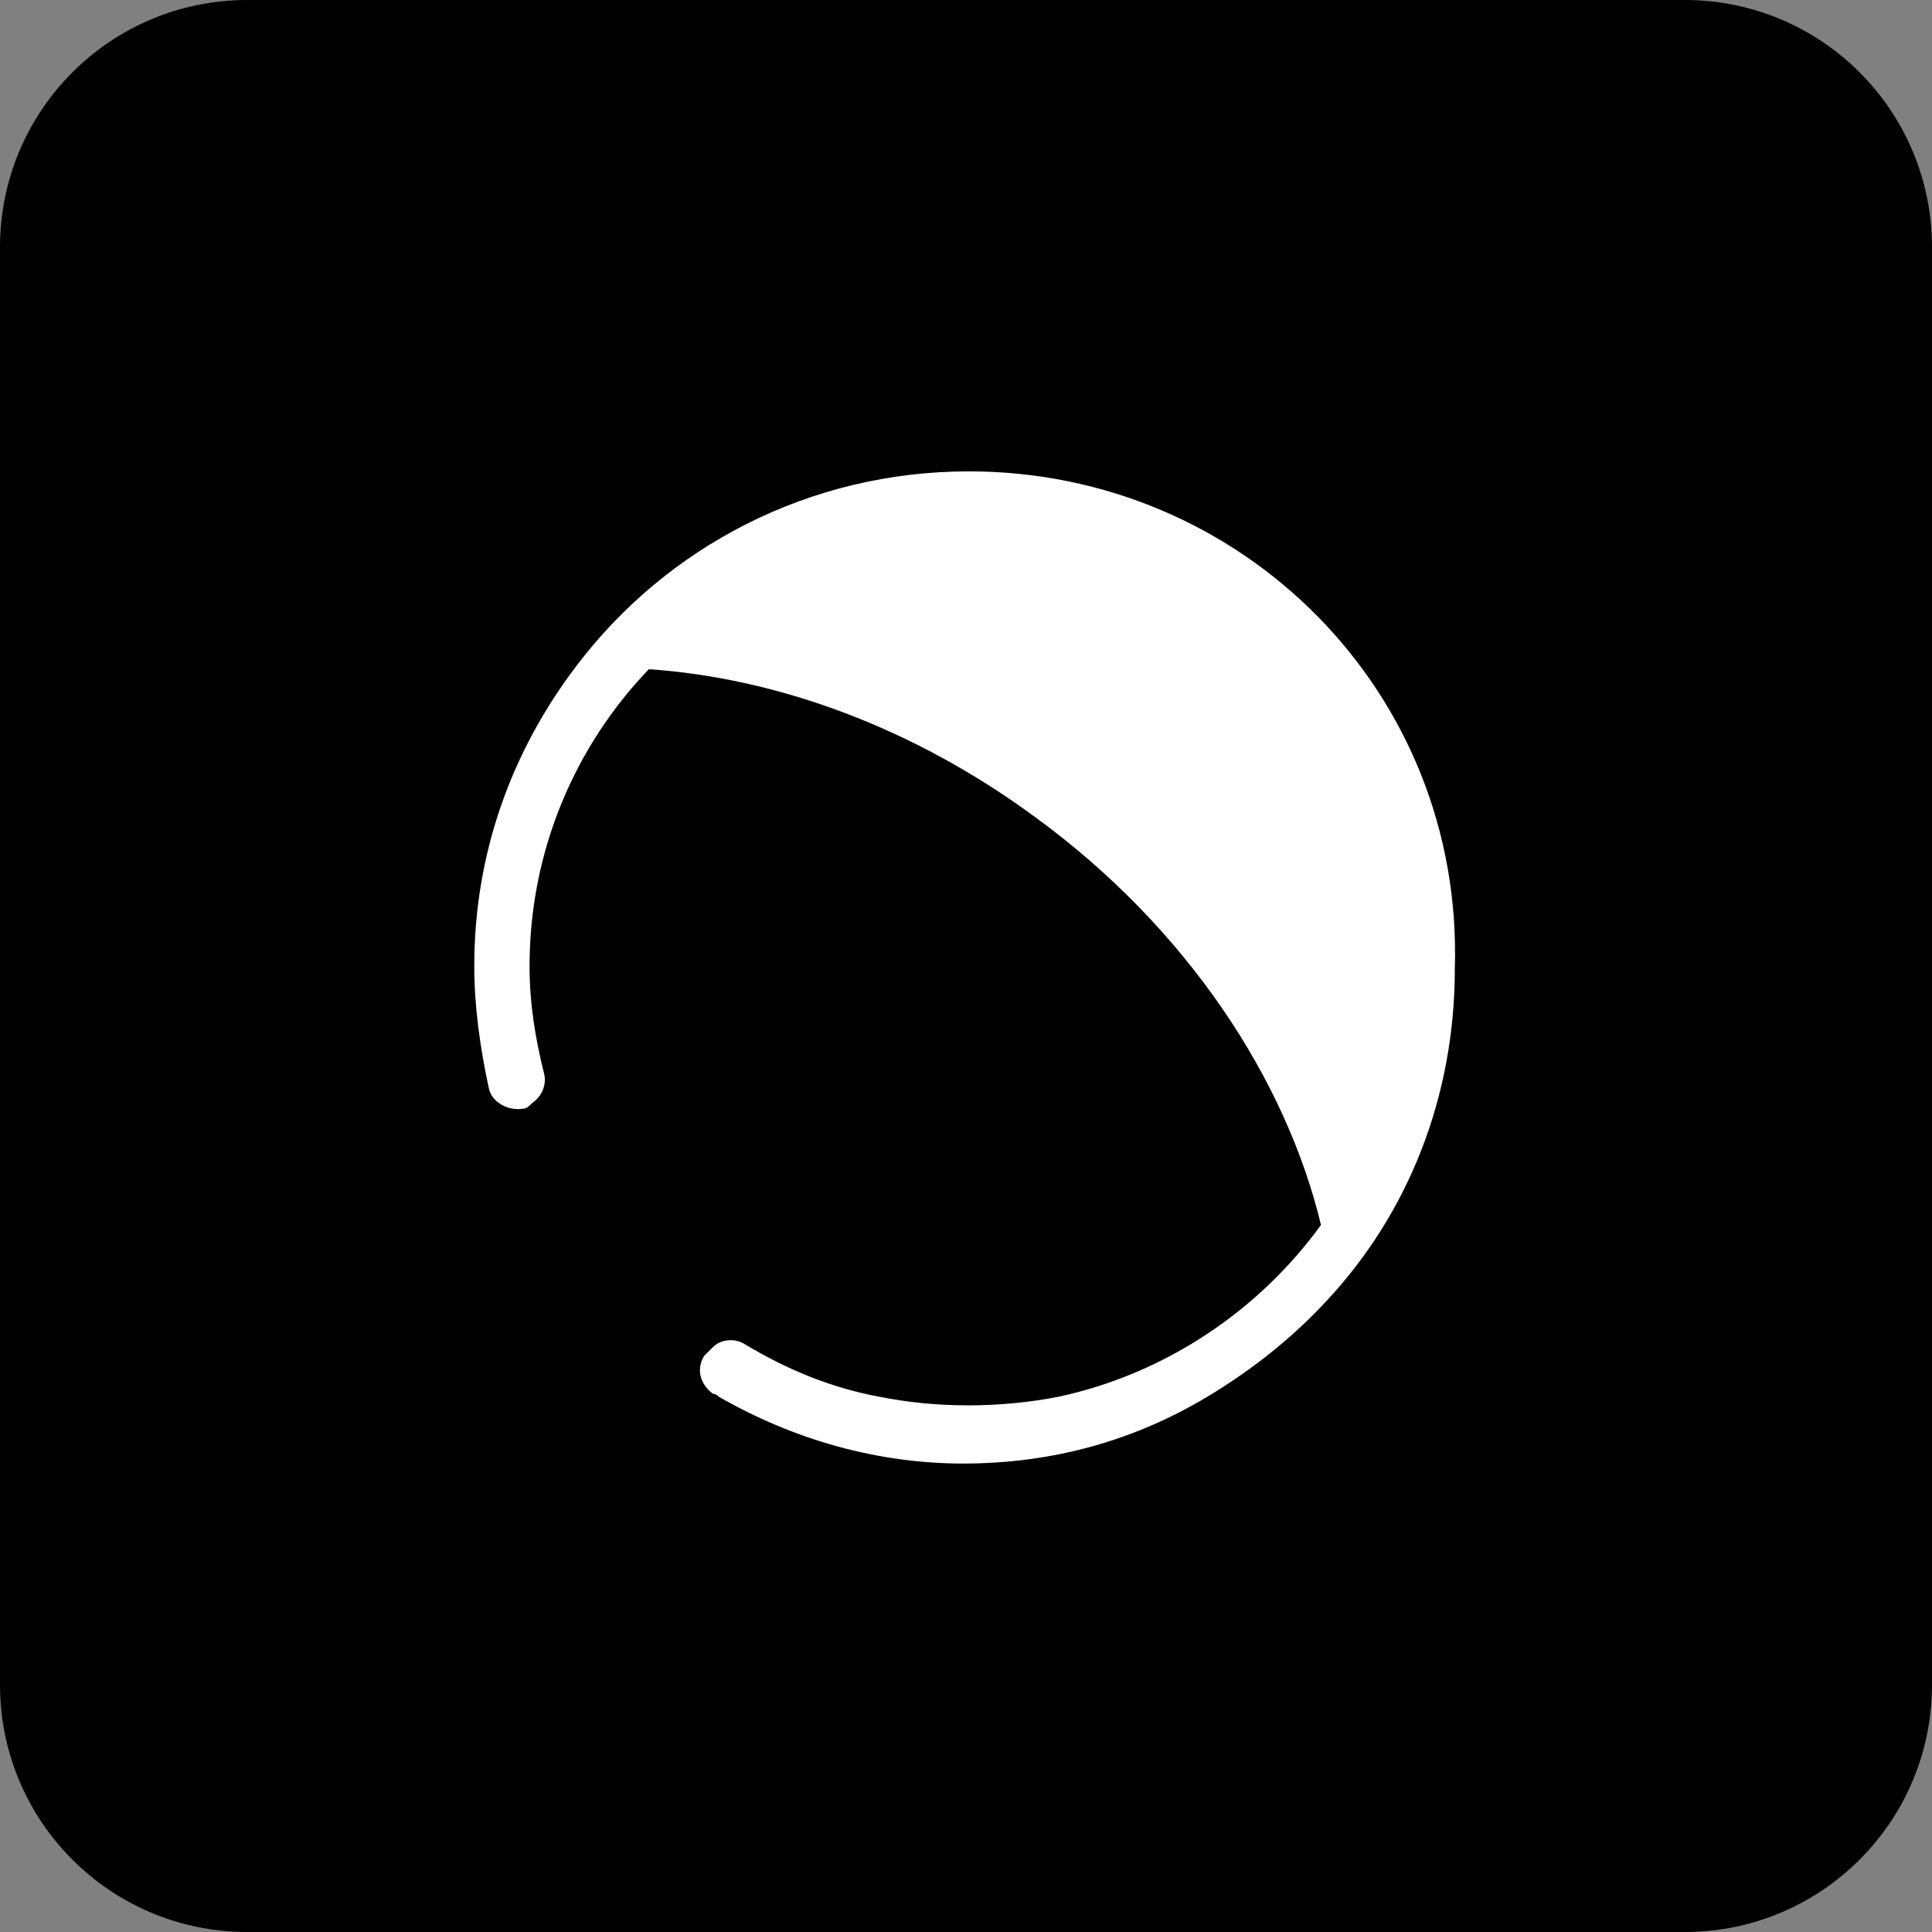 <?xml version="1.0" encoding="utf-8"?>
<!-- Generator: Adobe Illustrator 28.6.0, SVG Export Plug-In . SVG Version: 9.03 Build 54939)  -->
<svg version="1.1" id="レイヤー_1" xmlns="http://www.w3.org/2000/svg" xmlns:xlink="http://www.w3.org/1999/xlink" x="0px"
	 y="0px" viewBox="0 0 66.4 66.4" style="enable-background:new 0 0 66.4 66.4;" xml:space="preserve">
<rect x="0" y="0" width="66.4" height="66.4" fill="#808080" stroke="none"/>
<style type="text/css">
	.ドロップシャドウ{fill:none;}
	.角を丸くする_x0020_2_x0020_pt{fill:#FFFFFF;stroke:#231815;stroke-miterlimit:10;}
	.ライブ反射_x0020_X{fill:none;}
	.ベベルソフト{fill:url(#SVGID_1_);}
	.夕暮れ{fill:#FFFFFF;}
	.木の葉_GS{fill:#FFE100;}
	.ポンパドール_GS{fill-rule:evenodd;clip-rule:evenodd;fill:#4CACE2;}
	.st0{fill:#FFFFFF;}
</style>
<linearGradient id="SVGID_1_" gradientUnits="userSpaceOnUse" x1="-375.127" y1="-387.826" x2="-374.42" y2="-387.119">
	<stop  offset="0" style="stop-color:#E6E7EA"/>
	<stop  offset="0.175" style="stop-color:#E2E3E6"/>
	<stop  offset="0.354" style="stop-color:#D6D7DA"/>
	<stop  offset="0.535" style="stop-color:#C1C4C5"/>
	<stop  offset="0.717" style="stop-color:#A4A8A8"/>
	<stop  offset="0.899" style="stop-color:#808584"/>
	<stop  offset="1" style="stop-color:#686E6C"/>
</linearGradient>
<g>
	<path d="M57.9,0H8.5C3.8,0,0,3.8,0,8.5v49.4c0,4.7,3.8,8.5,8.5,8.5h49.4c4.7,0,8.5-3.8,8.5-8.5V8.5C66.4,3.8,62.6,0,57.9,0z"/>
</g>
<path class="st0" d="M33.3,16.2c-5.5,0-10.4,2.6-13.5,6.7c-2.2,2.9-3.5,6.4-3.5,10.3c0,1.4,0.2,2.8,0.5,4.2c0.1,0.5,0.7,0.8,1.2,0.7
	c0.1,0,0.2-0.1,0.3-0.2c0.3-0.2,0.5-0.6,0.4-1c-0.3-1.2-0.5-2.4-0.5-3.7c0-4,1.6-7.6,4.1-10.2c4.4,0.3,9.1,2,13.3,5.1
	c5.2,3.8,8.6,9,9.8,14c-2.1,2.9-5.3,5.1-9,5.9c-1,0.2-2.1,0.3-3.1,0.3c-1.1,0-2.1-0.1-3.1-0.3c-1.6-0.3-3.1-0.9-4.6-1.8
	c-0.3-0.2-0.8-0.2-1.1,0.1c-0.1,0.1-0.2,0.2-0.3,0.3c-0.3,0.5-0.1,1,0.3,1.3c0.1,0,0.2,0.1,0.2,0.1c2.6,1.5,5.5,2.3,8.4,2.3
	c3.1,0,5.9-0.8,8.4-2.3c1.5-0.9,2.9-2,4.1-3.3c2.8-3,4.4-7,4.4-11.4C50.3,23.8,42.7,16.2,33.3,16.2z"/>
</svg>
